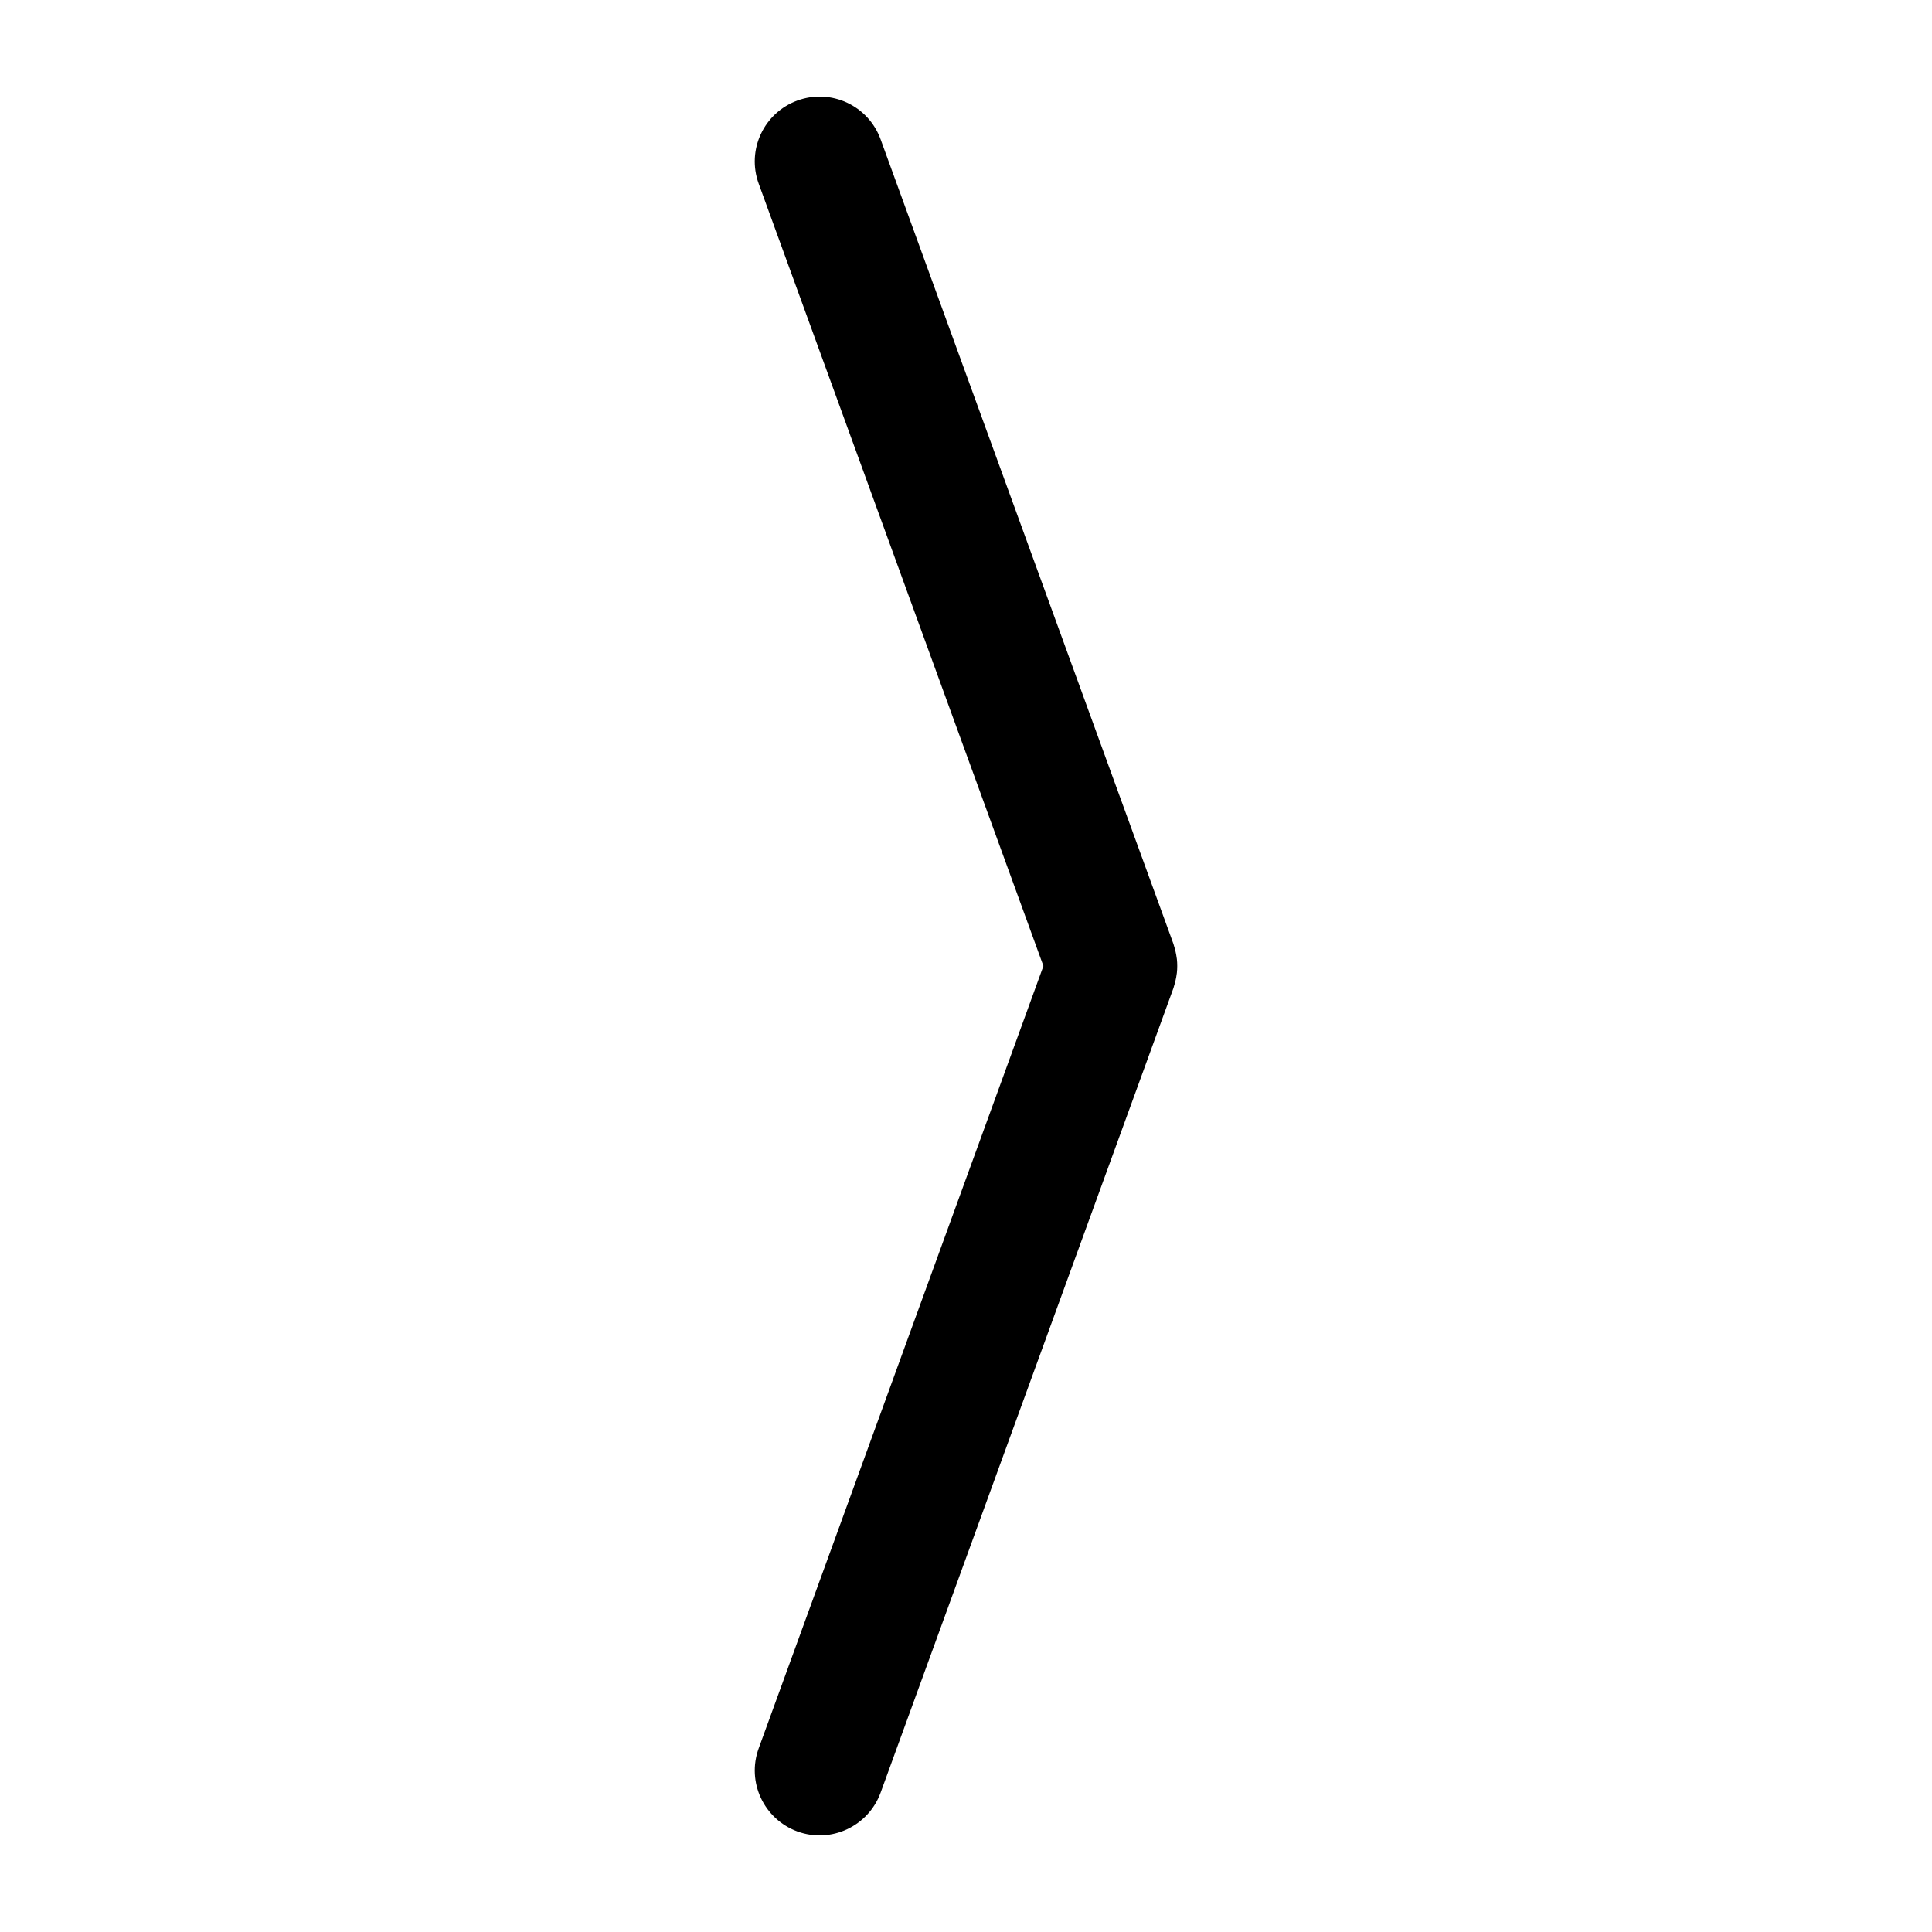 <svg xmlns="http://www.w3.org/2000/svg" xmlns:xlink="http://www.w3.org/1999/xlink" version="1.1" x="0px" y="0px" viewBox="0 0 100 100" enable-background="new 0 0 100 100" xml:space="preserve" width="100px" height="100px"><path d="M60.915,50.354c0.013-0.118,0.019-0.232,0.019-0.354s-0.006-0.238-0.019-0.359c-0.01-0.081-0.021-0.155-0.037-0.236  c-0.028-0.161-0.065-0.315-0.118-0.468c-0.009-0.028-0.009-0.047-0.019-0.071L45.58,7.212c-0.636-1.749-2.562-2.642-4.304-2.009  c-1.743,0.635-2.642,2.561-2.006,4.303L54.007,50L39.27,90.493c-0.635,1.743,0.264,3.665,2.006,4.304  c1.742,0.633,3.668-0.267,4.304-2.009l15.161-41.653c0.01-0.024,0.01-0.05,0.019-0.071c0.053-0.158,0.09-0.313,0.118-0.467  C60.894,50.515,60.905,50.435,60.915,50.354"/></svg>